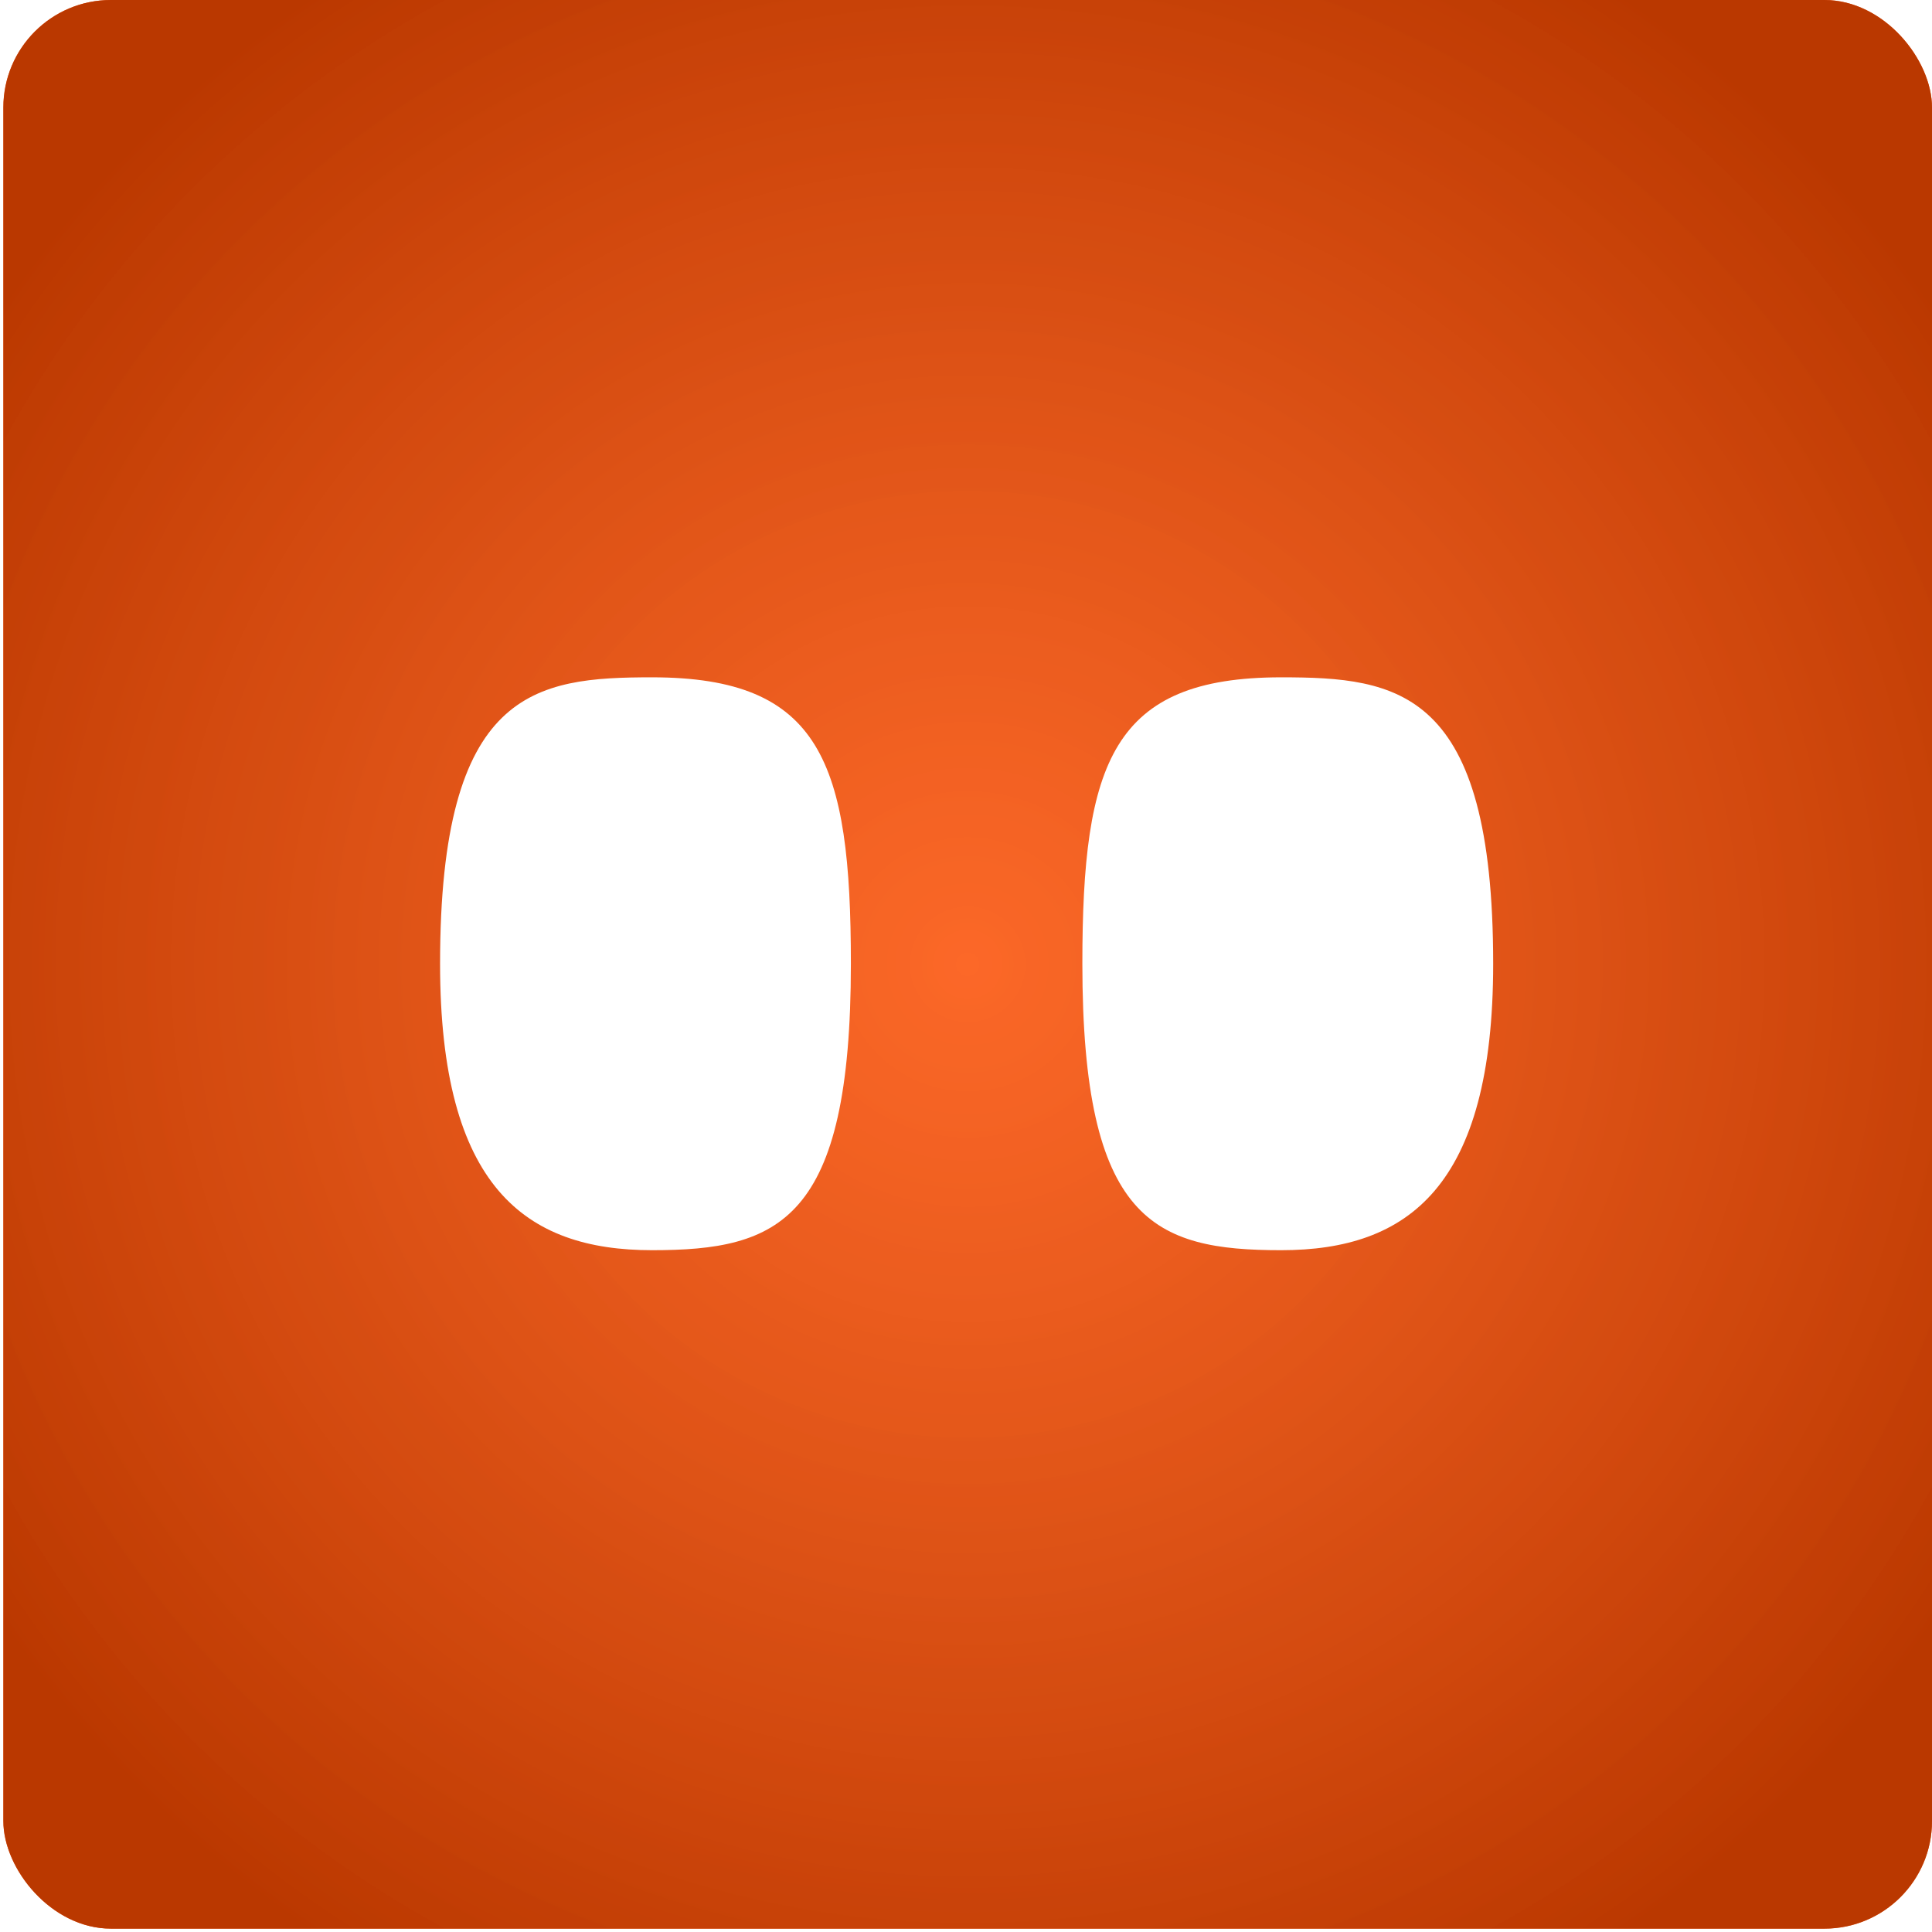 <svg width="431" height="431" viewBox="0 0 431 431" fill="none" xmlns="http://www.w3.org/2000/svg" xmlns:xlink="http://www.w3.org/1999/xlink">
<rect x="0.75" width="430.25" height="430.25" rx="24" fill="#FC6828"/>
<rect x="0.75" width="430.25" height="430.25" rx="24" fill="url(#pattern0_6707_40634)" fill-opacity="0.7"/>
<rect x="0.75" width="430.25" height="430.25" rx="24" fill="url(#paint0_radial_6707_40634)"/>
<g filter="url(#filter0_dd_6707_40634)">
<path d="M189.819 215C189.819 272.483 173.788 278.9 145.465 278.9C117.143 278.9 98.172 264.729 98.172 215C98.172 153.773 119.346 151.1 145.465 151.1C183.14 151.1 189.819 170.082 189.819 215Z" fill="white"/>
<path d="M241.458 215C241.458 272.483 257.49 278.9 285.812 278.9C314.135 278.9 333.105 264.729 333.105 215C333.105 153.773 311.932 151.1 285.812 151.1C248.138 151.1 241.458 170.082 241.458 215Z" fill="white"/>
</g>
<defs>
<filter id="filter0_dd_6707_40634" x="55.572" y="97.424" width="320.134" height="218.112" filterUnits="userSpaceOnUse" color-interpolation-filters="sRGB">
<feFlood flood-opacity="0" result="BackgroundImageFix"/>
<feColorMatrix in="SourceAlpha" type="matrix" values="0 0 0 0 0 0 0 0 0 0 0 0 0 0 0 0 0 0 127 0" result="hardAlpha"/>
<feOffset dy="11.076"/>
<feGaussianBlur stdDeviation="12.78"/>
<feComposite in2="hardAlpha" operator="out"/>
<feColorMatrix type="matrix" values="0 0 0 0 1 0 0 0 0 1 0 0 0 0 1 0 0 0 0.5 0"/>
<feBlend mode="normal" in2="BackgroundImageFix" result="effect1_dropShadow_6707_40634"/>
<feColorMatrix in="SourceAlpha" type="matrix" values="0 0 0 0 0 0 0 0 0 0 0 0 0 0 0 0 0 0 127 0" result="hardAlpha"/>
<feOffset dy="-11.076"/>
<feGaussianBlur stdDeviation="21.3"/>
<feComposite in2="hardAlpha" operator="out"/>
<feColorMatrix type="matrix" values="0 0 0 0 1 0 0 0 0 1 0 0 0 0 1 0 0 0 0.5 0"/>
<feBlend mode="normal" in2="effect1_dropShadow_6707_40634" result="effect2_dropShadow_6707_40634"/>
<feBlend mode="normal" in="SourceGraphic" in2="effect2_dropShadow_6707_40634" result="shape"/>
</filter>
<radialGradient id="paint0_radial_6707_40634" cx="0" cy="0" r="1" gradientUnits="userSpaceOnUse" gradientTransform="translate(215.875 215.125) rotate(90) scale(260.301)">
<stop stop-color="#FC6828" stop-opacity="0.8"/>
<stop offset="1" stop-color="#BA3800"/>
</radialGradient>
<pattern id="pattern0_6707_40634" patternUnits="userSpaceOnUse" patternTransform="matrix(27.264 0 0 27.264 212.467 211.717)" preserveAspectRatio="none" viewBox="0 0 32 32" width="1" height="1">
<g id="pattern0_6707_40634_inner">
<circle cx="4" cy="4" r="4" fill="#5E1C00"/>
</g>
</pattern></defs>
</svg>

